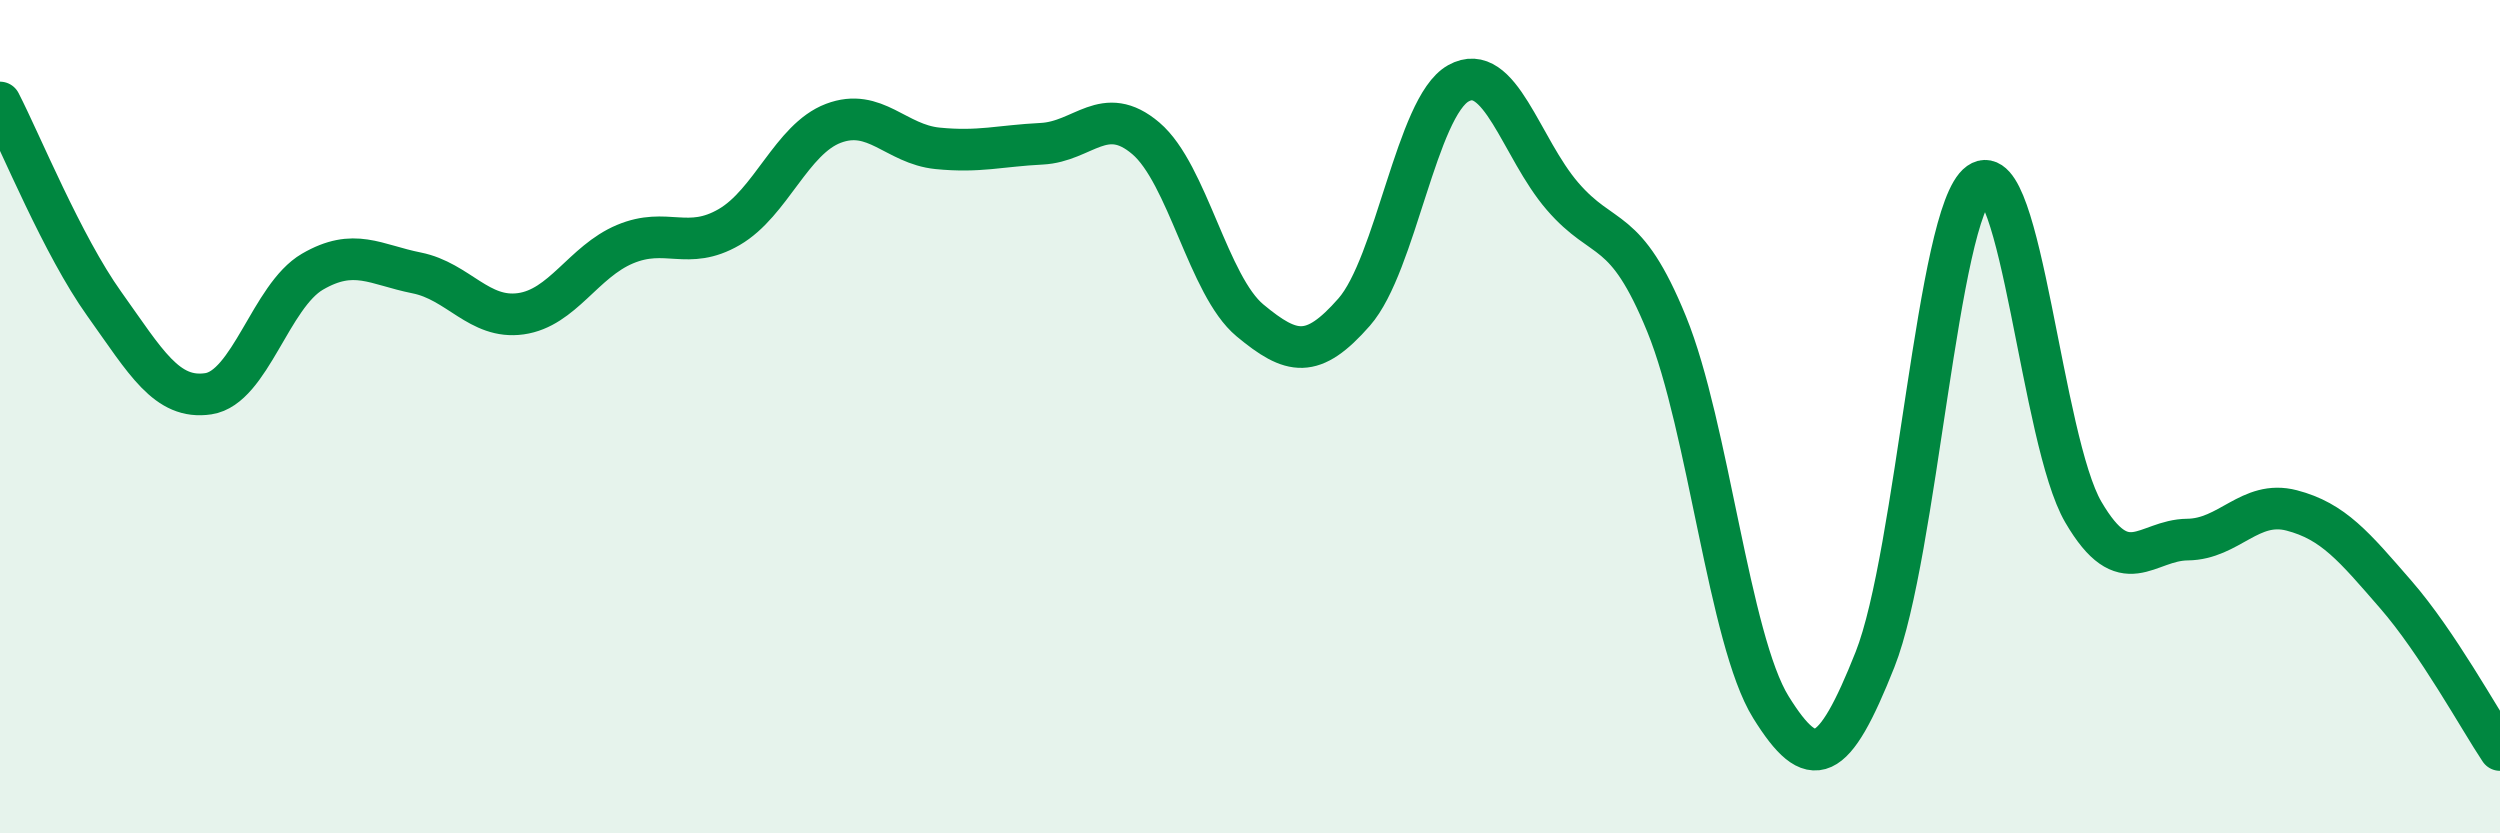 
    <svg width="60" height="20" viewBox="0 0 60 20" xmlns="http://www.w3.org/2000/svg">
      <path
        d="M 0,2.46 C 0.5,3.43 1.5,5.89 2.5,7.29 C 3.5,8.69 4,9.6 5,9.45 C 6,9.3 6.5,7.1 7.5,6.52 C 8.5,5.94 9,6.35 10,6.55 C 11,6.75 11.5,7.67 12.5,7.53 C 13.5,7.39 14,6.28 15,5.86 C 16,5.44 16.5,6.03 17.5,5.45 C 18.5,4.87 19,3.34 20,2.96 C 21,2.58 21.5,3.46 22.5,3.56 C 23.5,3.66 24,3.5 25,3.45 C 26,3.4 26.5,2.47 27.5,3.32 C 28.5,4.17 29,6.86 30,7.69 C 31,8.52 31.5,8.63 32.5,7.49 C 33.5,6.35 34,2.56 35,2 C 36,1.44 36.5,3.55 37.5,4.71 C 38.5,5.87 39,5.33 40,7.78 C 41,10.23 41.5,15.36 42.5,16.97 C 43.5,18.58 44,18.35 45,15.83 C 46,13.31 46.5,5.1 47.5,4.39 C 48.5,3.68 49,10.58 50,12.29 C 51,14 51.5,12.96 52.5,12.95 C 53.5,12.94 54,11.99 55,12.25 C 56,12.51 56.5,13.12 57.5,14.27 C 58.5,15.42 59.5,17.25 60,18L60 20L0 20Z"
        fill="#008740"
        opacity="0.1"
        stroke-linecap="round"
        stroke-linejoin="round"
      />
      <path
        d="M 0,2.46 C 0.5,3.43 1.5,5.89 2.5,7.29 C 3.5,8.69 4,9.6 5,9.45 C 6,9.3 6.5,7.1 7.5,6.52 C 8.5,5.94 9,6.35 10,6.55 C 11,6.75 11.5,7.67 12.5,7.53 C 13.5,7.39 14,6.28 15,5.86 C 16,5.44 16.5,6.03 17.5,5.45 C 18.5,4.87 19,3.34 20,2.96 C 21,2.58 21.5,3.46 22.5,3.56 C 23.5,3.66 24,3.5 25,3.45 C 26,3.4 26.5,2.47 27.5,3.32 C 28.5,4.17 29,6.86 30,7.69 C 31,8.52 31.5,8.63 32.5,7.49 C 33.5,6.35 34,2.56 35,2 C 36,1.44 36.5,3.55 37.5,4.71 C 38.5,5.87 39,5.33 40,7.78 C 41,10.23 41.5,15.36 42.5,16.97 C 43.5,18.58 44,18.35 45,15.83 C 46,13.31 46.5,5.1 47.5,4.39 C 48.5,3.68 49,10.58 50,12.29 C 51,14 51.5,12.96 52.5,12.95 C 53.5,12.94 54,11.99 55,12.25 C 56,12.51 56.5,13.12 57.5,14.27 C 58.5,15.42 59.5,17.25 60,18"
        stroke="#008740"
        stroke-width="1"
        fill="none"
        stroke-linecap="round"
        stroke-linejoin="round"
      />
    </svg>
  